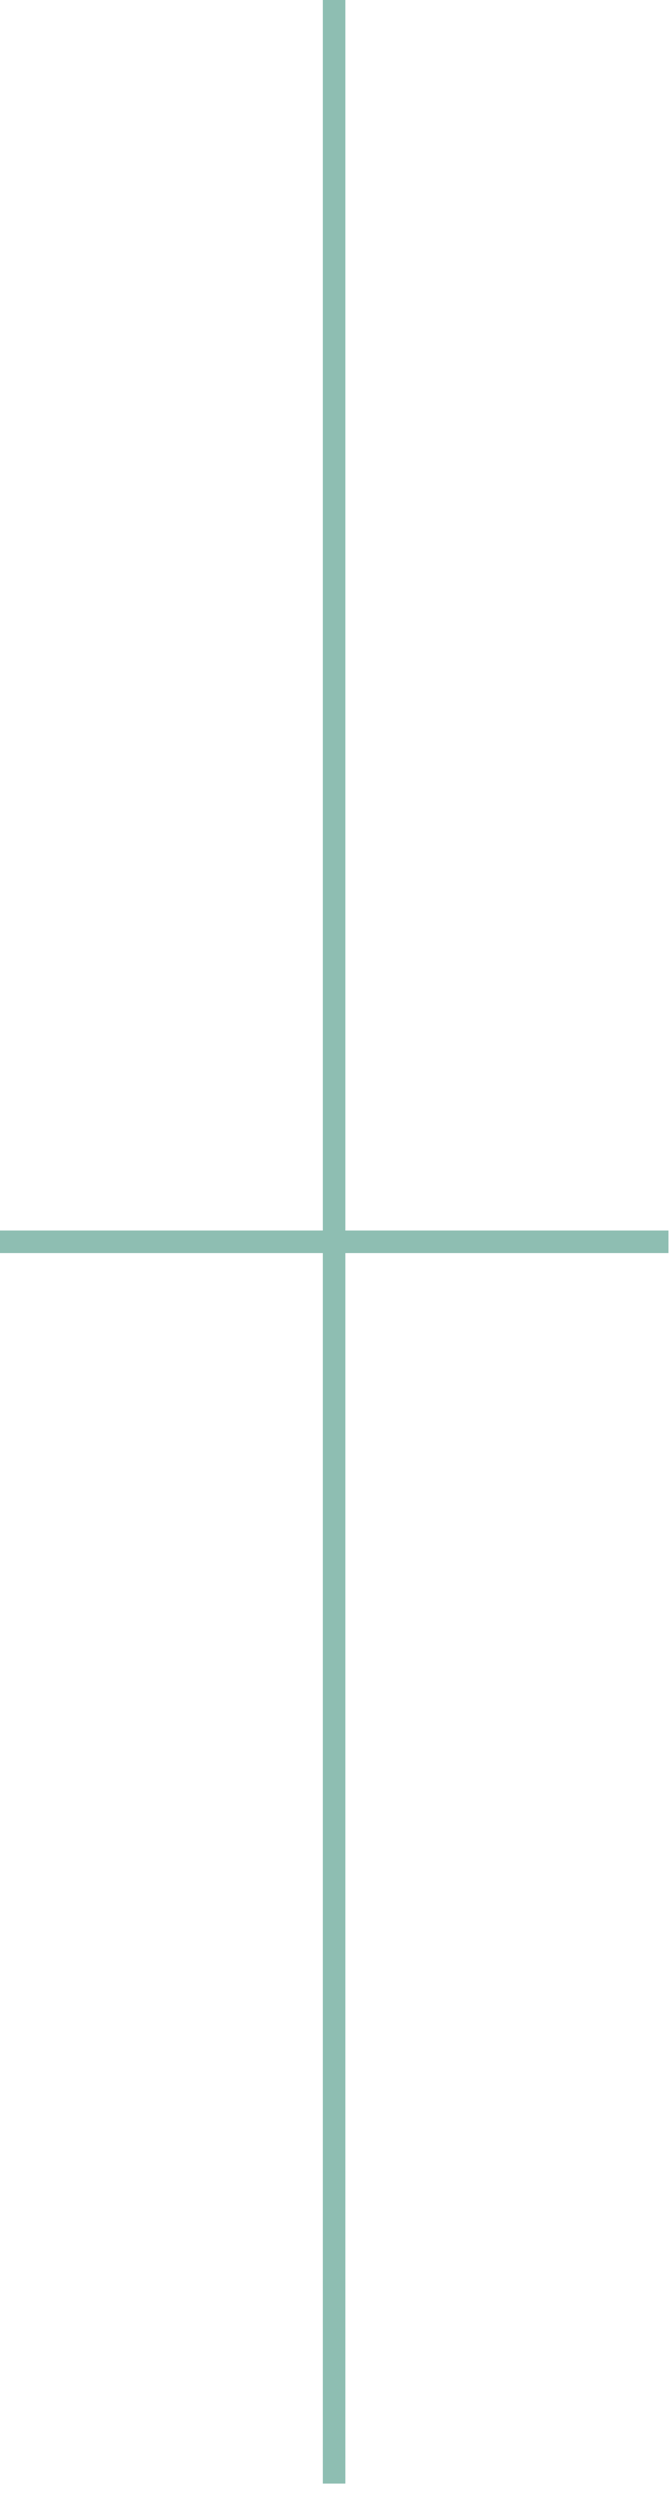 <?xml version="1.0" encoding="UTF-8"?> <svg xmlns="http://www.w3.org/2000/svg" width="22" height="82" viewBox="0 0 22 82" fill="none"> <path d="M11.34 81.46L11.34 41.1H21.95V40.36H11.34L11.34 -4.57764e-05H10.6L10.6 40.36H0L0 41.1H10.6L10.6 81.46H11.34Z" fill="#8EBEB2"></path> </svg> 